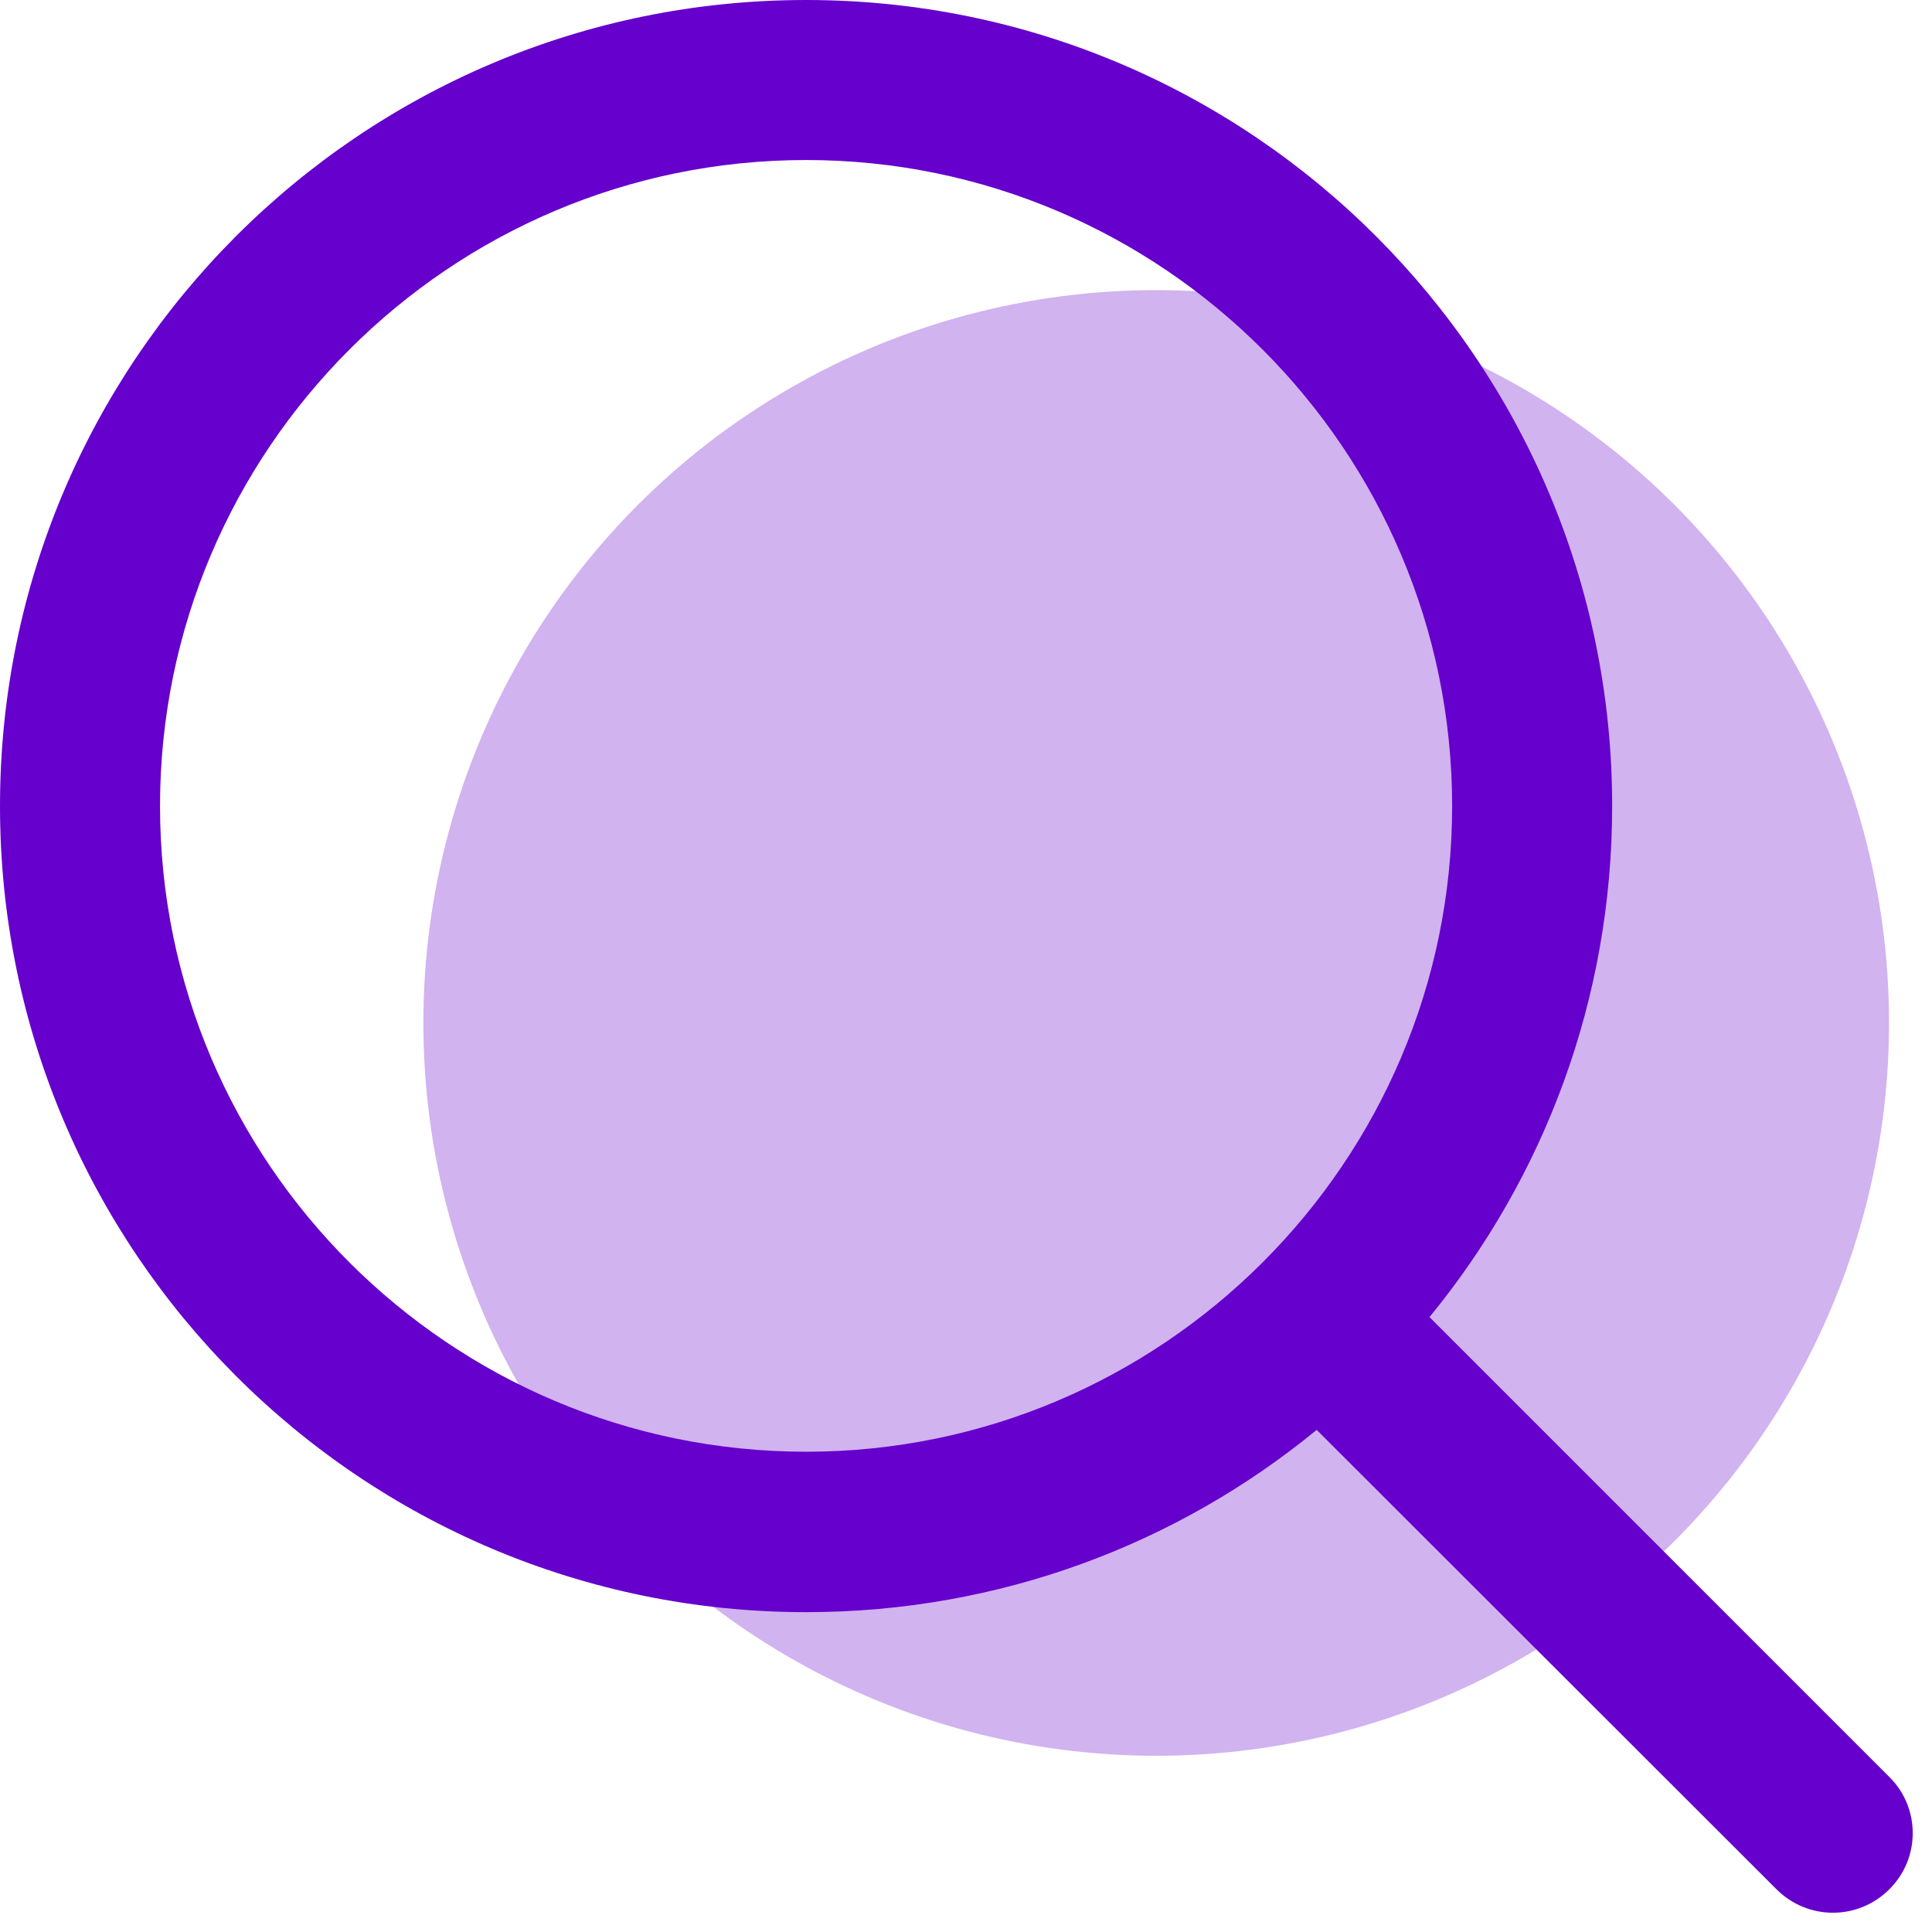 <svg width="29" height="29" viewBox="0 0 29 29" fill="none" xmlns="http://www.w3.org/2000/svg">
<circle cx="17.355" cy="15.355" r="11" fill="#6600CC" fill-opacity="0.3"/>
<path d="M28.359 26.672L21.457 19.77C23.168 17.684 24.199 15.012 24.199 12.1C24.199 5.42 18.779 0 12.1 0C5.414 0 0 5.42 0 12.1C0 18.779 5.414 24.199 12.1 24.199C15.012 24.199 17.678 23.174 19.764 21.463L26.666 28.359C27.135 28.828 27.891 28.828 28.359 28.359C28.828 27.896 28.828 27.135 28.359 26.672ZM12.1 21.791C6.75 21.791 2.402 17.443 2.402 12.1C2.402 6.756 6.75 2.402 12.1 2.402C17.443 2.402 21.797 6.756 21.797 12.1C21.797 17.443 17.443 21.791 12.1 21.791Z" fill="#6600CC"/>
</svg>
